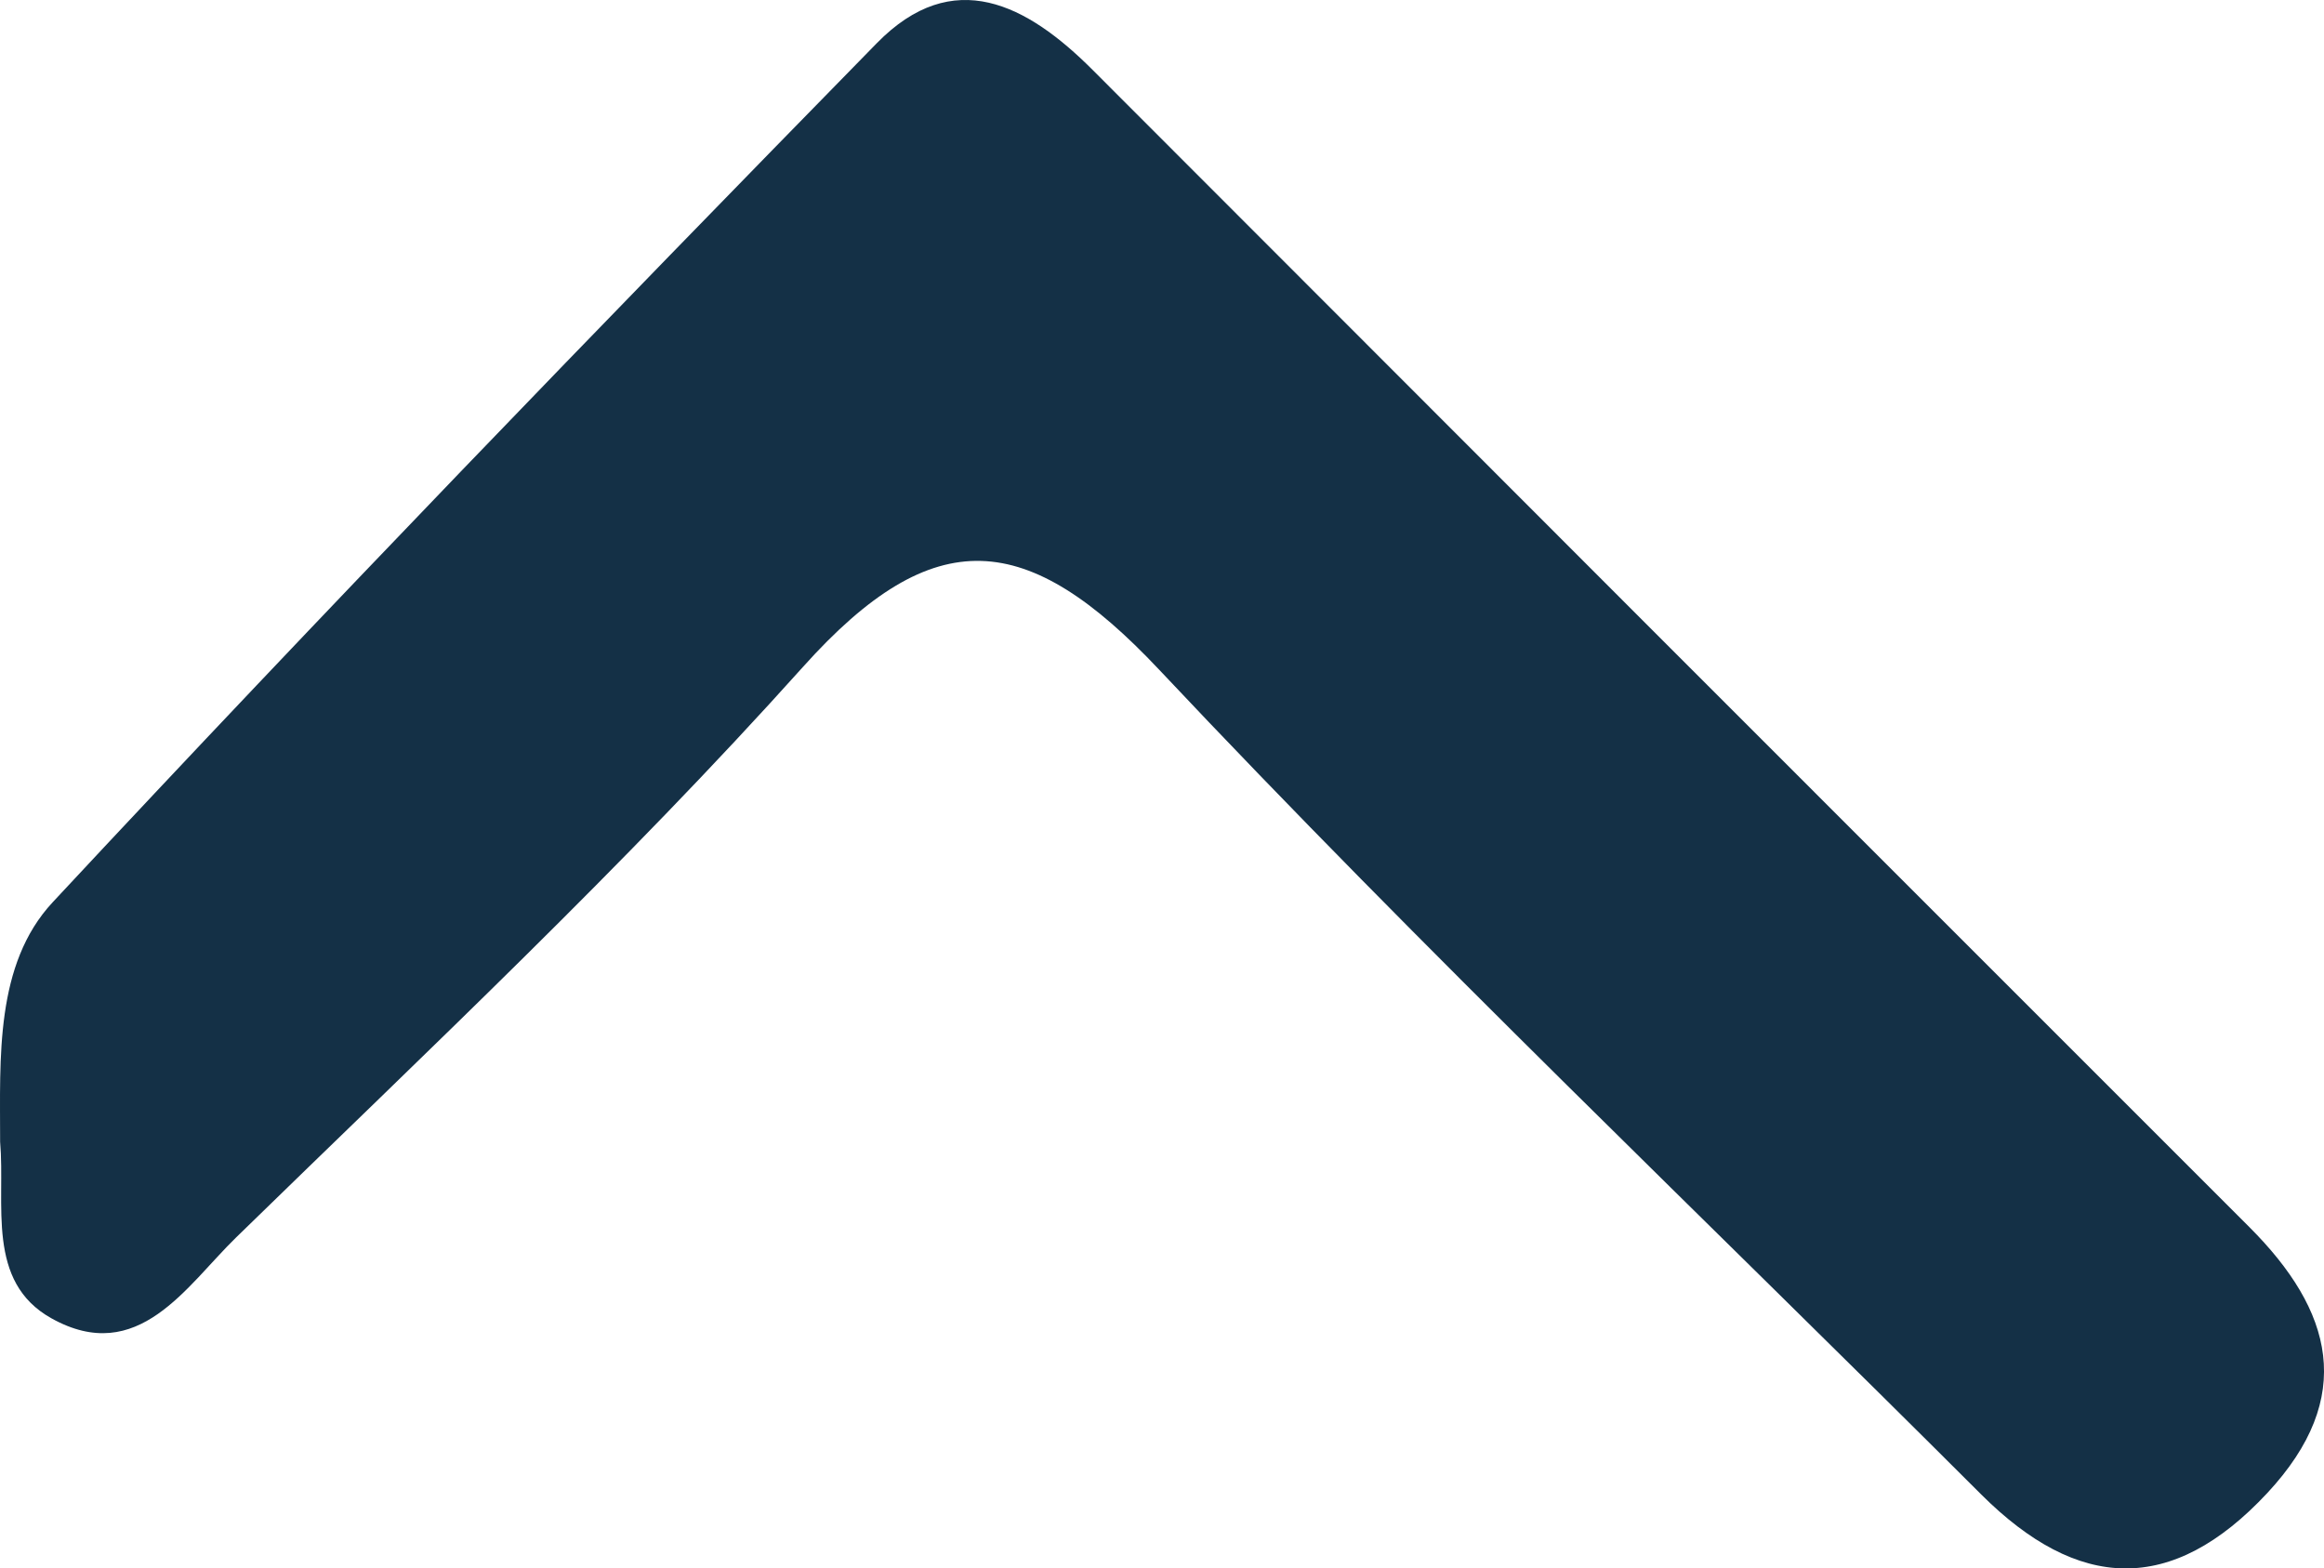 <svg id="Group_8986" data-name="Group 8986" xmlns="http://www.w3.org/2000/svg" xmlns:xlink="http://www.w3.org/1999/xlink" width="169" height="114.074" viewBox="0 0 169 114.074">
  <defs>
    <clipPath id="clip-path">
      <rect id="Rectangle_8" data-name="Rectangle 8" width="169" height="114.074" fill="#143046"/>
    </clipPath>
  </defs>
  <g id="Group_8962" data-name="Group 8962" transform="translate(0 0)" clip-path="url(#clip-path)">
    <path id="Path_49203" data-name="Path 49203" d="M.009,83.041c0-6.109-.379-12.9,3.817-17.415C23.491,44.512,43.572,23.77,63.761,3.141c5.55-5.672,10.929-2.83,15.7,1.95q42.041,42.1,84.115,84.16c6.053,6.055,7.8,12.351,1.3,19.338-6.978,7.487-13.788,7.1-20.8.107C124.1,88.733,103.62,69.249,84.286,48.7c-9.548-10.136-16.325-10.876-25.9-.188-13,14.49-27.252,27.87-41.208,41.48C13.568,93.5,10.049,99.4,3.745,95.884-1.046,93.217.4,87.6.009,83.041" transform="translate(0 0)" fill="#143046" fill-rule="evenodd"/>
  </g>
</svg>
